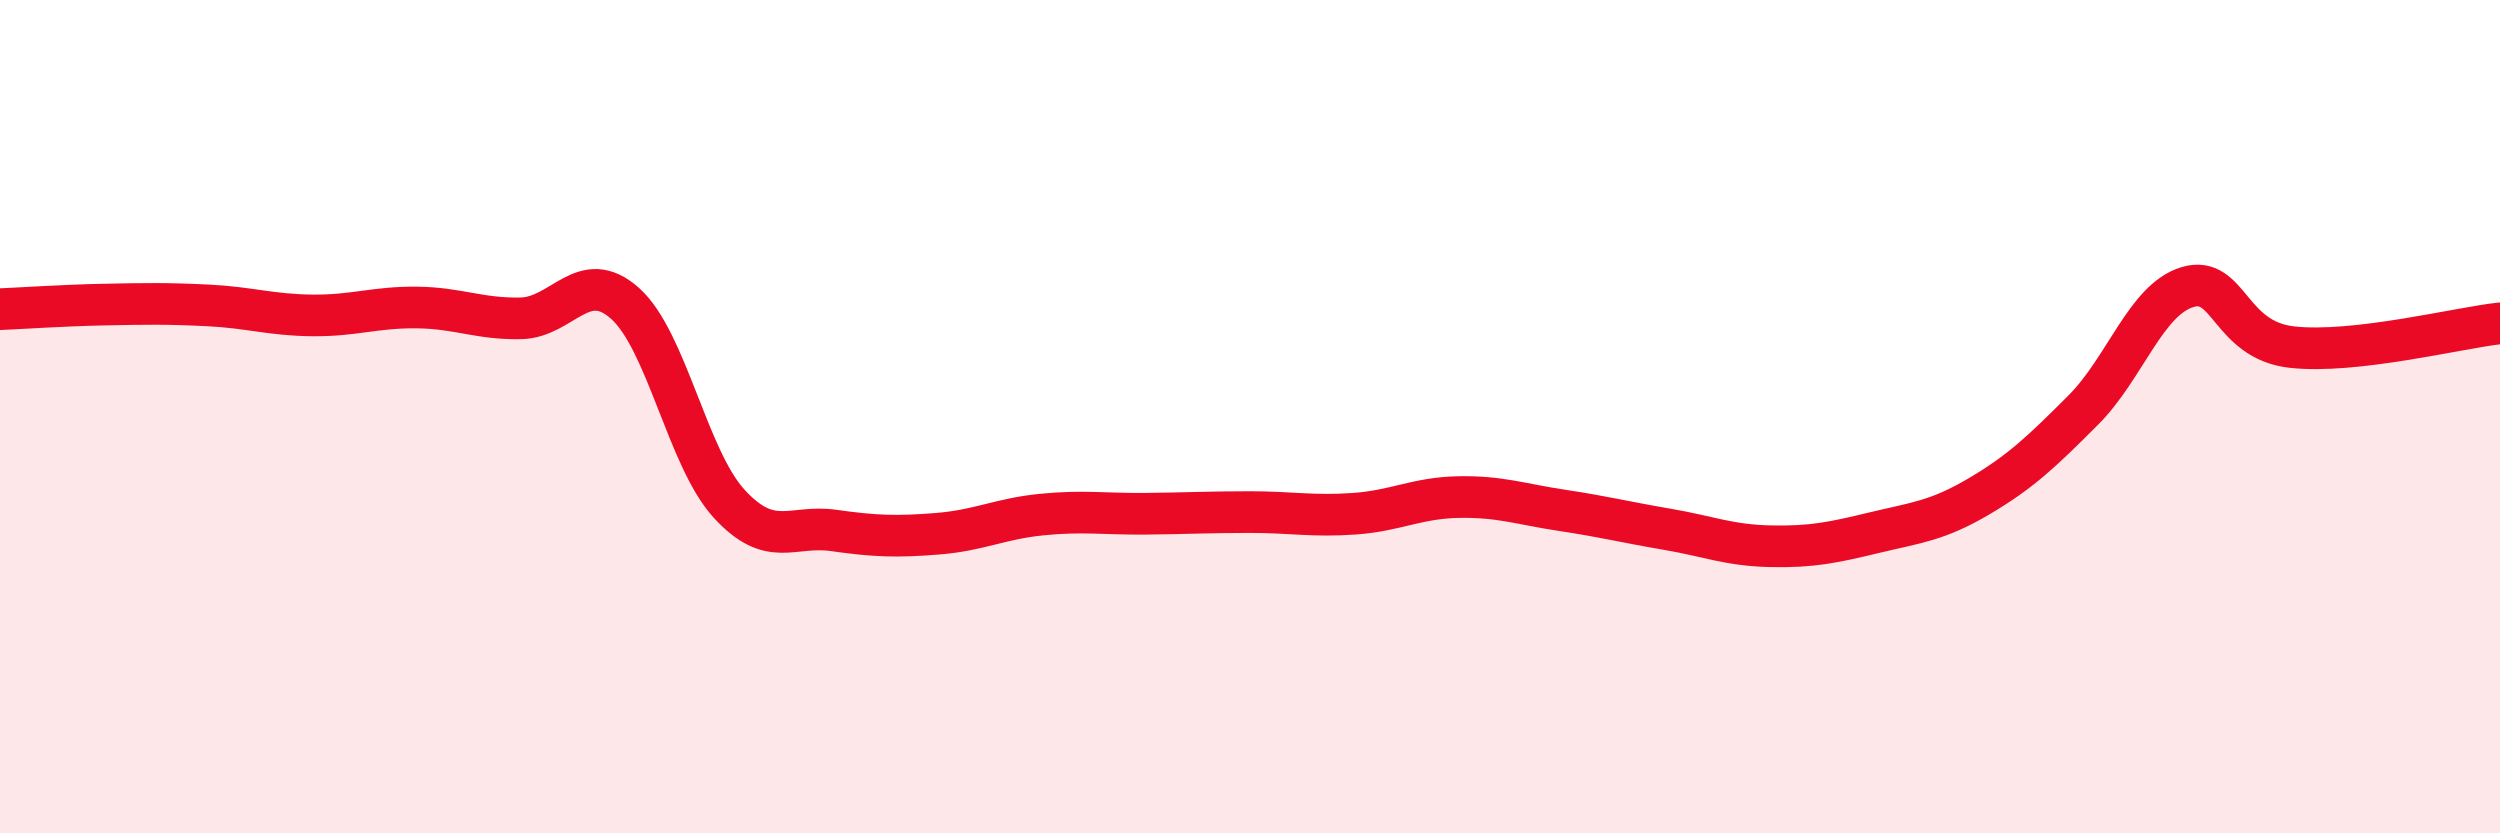 
    <svg width="60" height="20" viewBox="0 0 60 20" xmlns="http://www.w3.org/2000/svg">
      <path
        d="M 0,7.42 C 0.5,7.4 1.5,7.33 2.5,7.31 C 3.5,7.29 4,7.28 5,7.33 C 6,7.38 6.5,7.56 7.5,7.57 C 8.5,7.58 9,7.37 10,7.38 C 11,7.39 11.5,7.66 12.5,7.64 C 13.5,7.62 14,6.39 15,7.28 C 16,8.17 16.5,11 17.5,12.09 C 18.5,13.18 19,12.59 20,12.73 C 21,12.87 21.5,12.89 22.5,12.81 C 23.5,12.73 24,12.45 25,12.35 C 26,12.25 26.5,12.34 27.5,12.33 C 28.5,12.32 29,12.29 30,12.29 C 31,12.29 31.5,12.4 32.5,12.33 C 33.5,12.26 34,11.95 35,11.93 C 36,11.91 36.5,12.1 37.5,12.25 C 38.5,12.4 39,12.53 40,12.7 C 41,12.87 41.5,13.09 42.5,13.11 C 43.5,13.13 44,13.02 45,12.78 C 46,12.54 46.5,12.5 47.5,11.91 C 48.5,11.32 49,10.84 50,9.84 C 51,8.84 51.5,7.19 52.5,6.89 C 53.5,6.59 53.5,8.16 55,8.33 C 56.5,8.5 59,7.87 60,7.76L60 20L0 20Z"
        fill="#EB0A25"
        opacity="0.1"
        stroke-linecap="round"
        stroke-linejoin="round"
      />
      <path
        d="M 0,7.42 C 0.5,7.4 1.5,7.33 2.5,7.31 C 3.5,7.29 4,7.28 5,7.33 C 6,7.38 6.5,7.56 7.5,7.57 C 8.5,7.58 9,7.37 10,7.38 C 11,7.39 11.5,7.66 12.5,7.64 C 13.5,7.62 14,6.39 15,7.28 C 16,8.17 16.5,11 17.5,12.09 C 18.5,13.18 19,12.59 20,12.73 C 21,12.87 21.5,12.89 22.5,12.81 C 23.5,12.73 24,12.45 25,12.35 C 26,12.25 26.5,12.34 27.5,12.33 C 28.5,12.32 29,12.29 30,12.29 C 31,12.29 31.5,12.4 32.5,12.33 C 33.5,12.26 34,11.95 35,11.93 C 36,11.91 36.5,12.1 37.5,12.25 C 38.5,12.4 39,12.53 40,12.7 C 41,12.87 41.5,13.09 42.5,13.11 C 43.5,13.13 44,13.02 45,12.78 C 46,12.54 46.5,12.5 47.5,11.91 C 48.5,11.32 49,10.84 50,9.84 C 51,8.84 51.5,7.19 52.5,6.89 C 53.5,6.59 53.5,8.16 55,8.33 C 56.5,8.5 59,7.87 60,7.76"
        stroke="#EB0A25"
        stroke-width="1"
        fill="none"
        stroke-linecap="round"
        stroke-linejoin="round"
      />
    </svg>
  